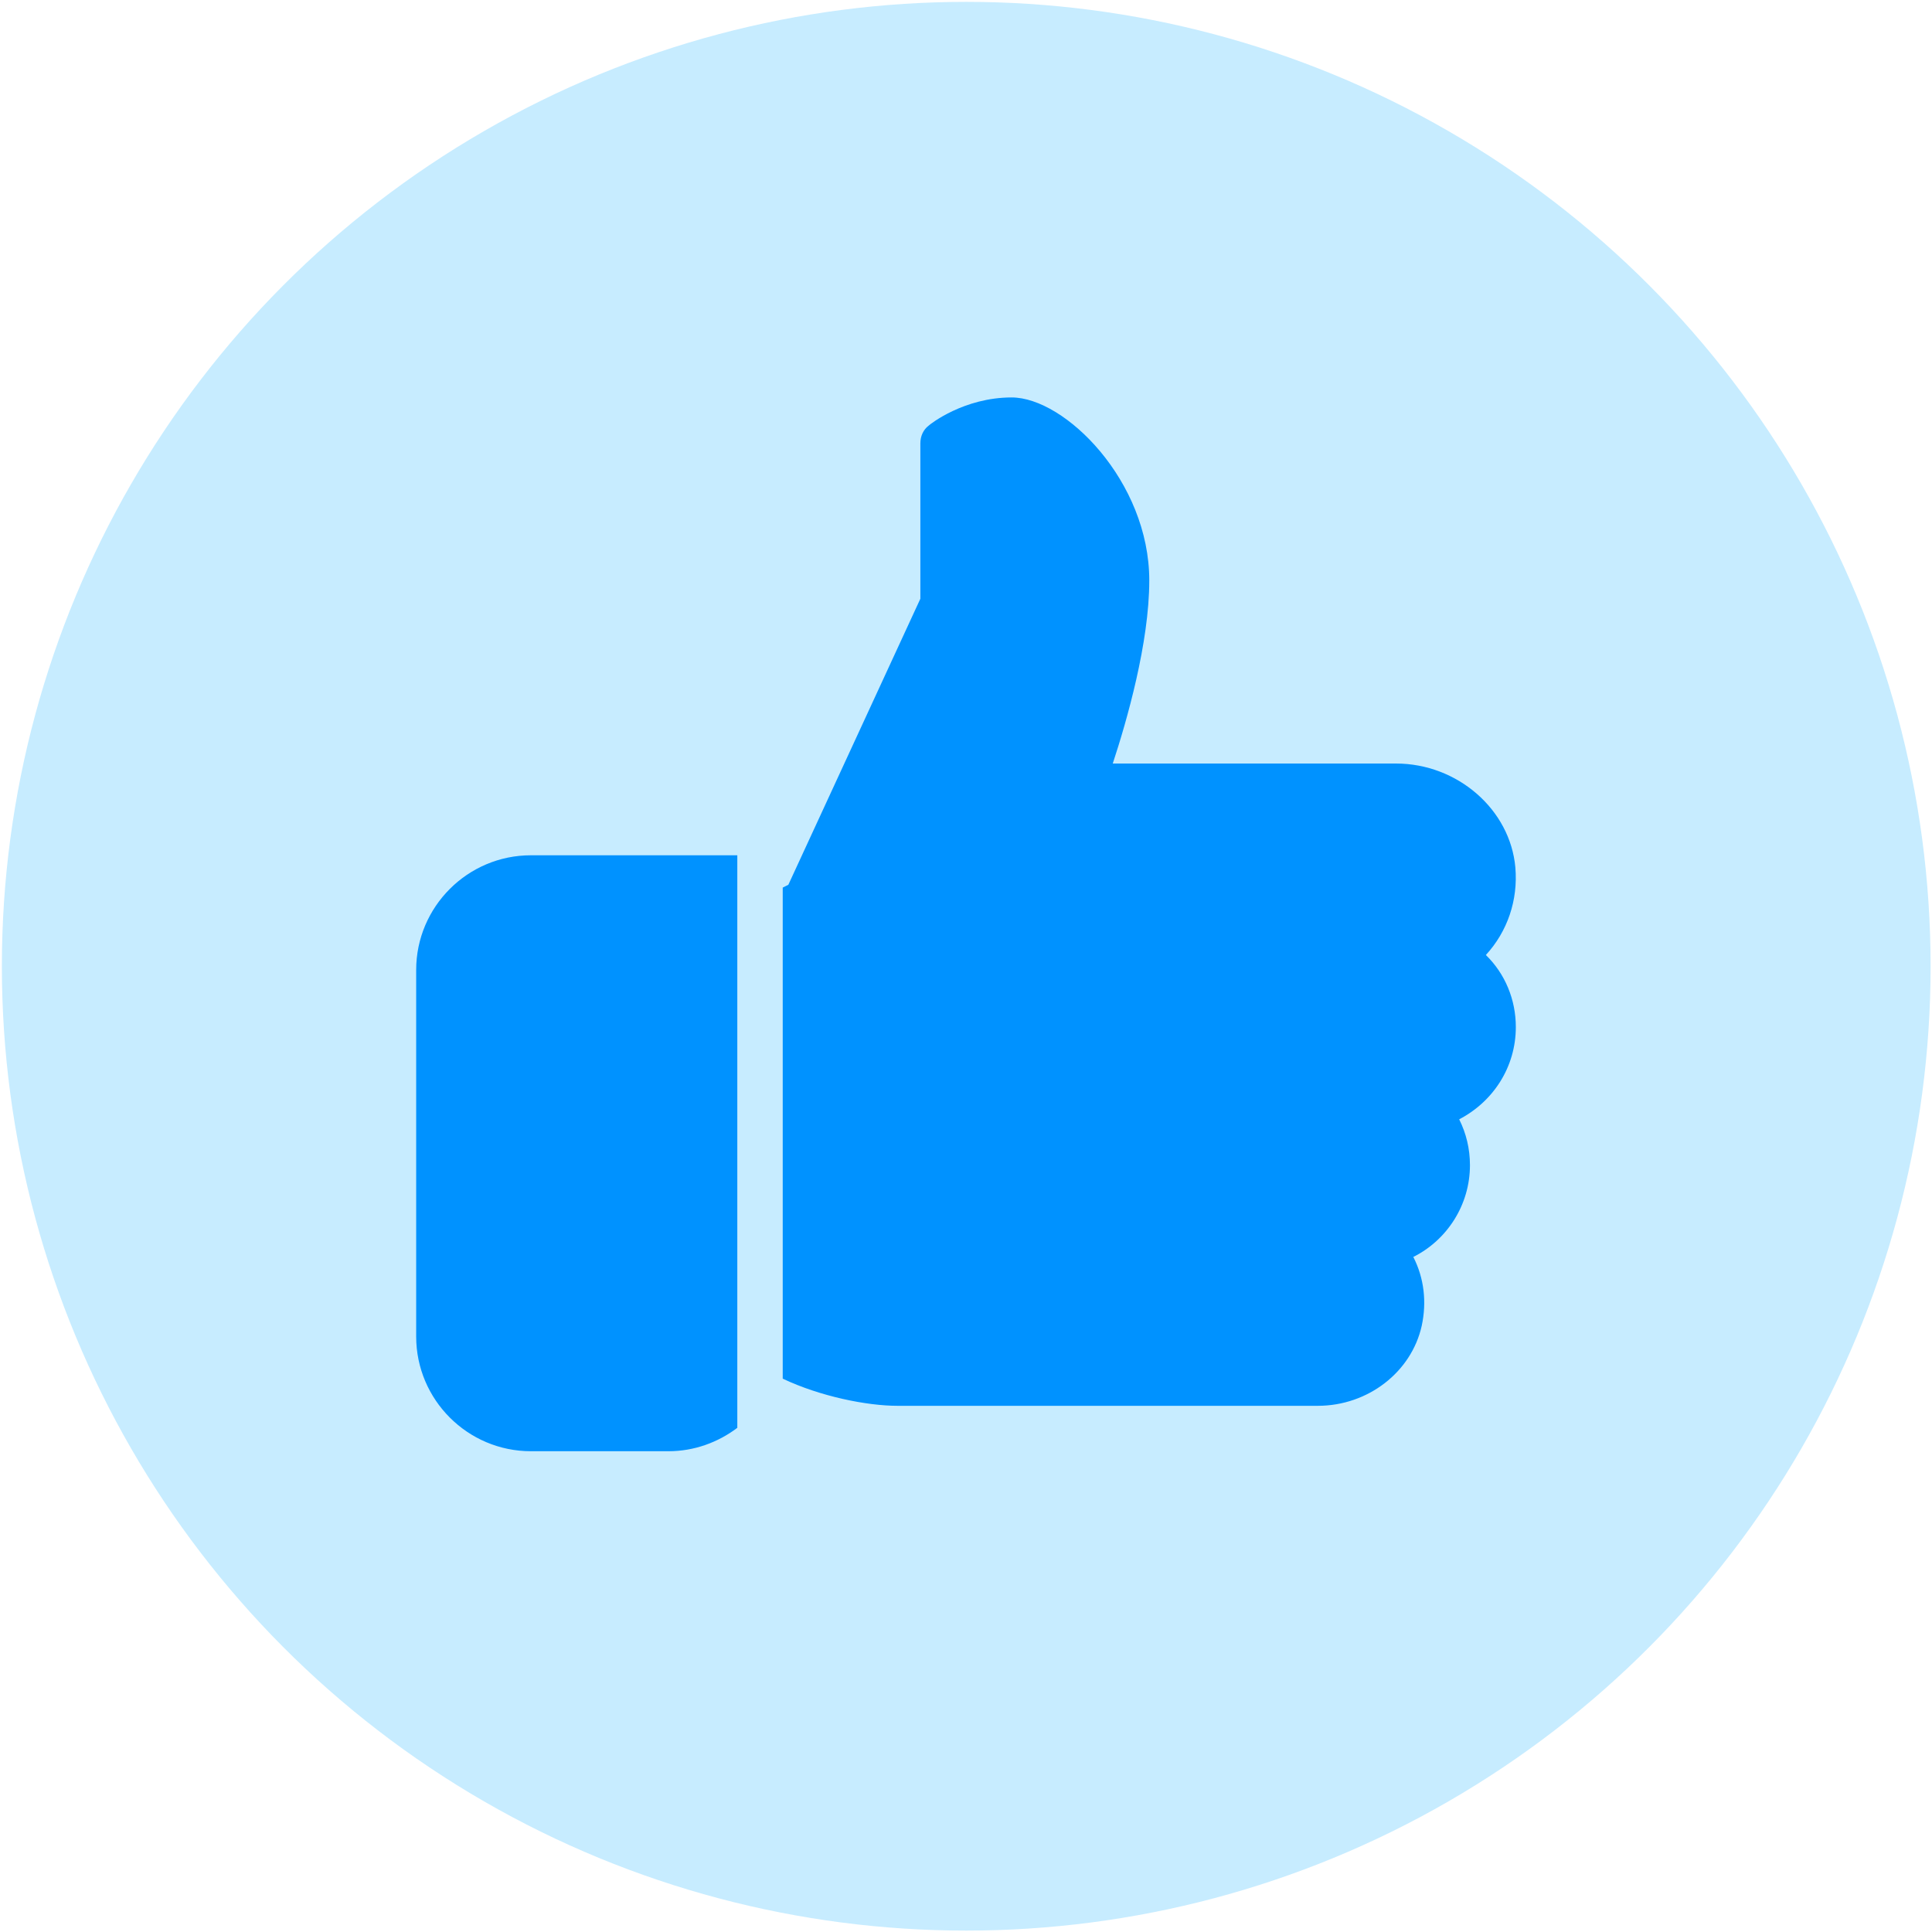 <?xml version="1.0" encoding="utf-8"?>
<!-- Generator: Adobe Illustrator 23.0.1, SVG Export Plug-In . SVG Version: 6.00 Build 0)  -->
<svg version="1.1" id="Capa_1" xmlns="http://www.w3.org/2000/svg" xmlns:xlink="http://www.w3.org/1999/xlink" x="0px" y="0px"
	 viewBox="0 0 412.7 412.7" style="enable-background:new 0 0 412.7 412.7;" xml:space="preserve">
<style type="text/css">
	.st0{fill:#C7ECFF;}
	.st1{fill:#0092FF;}
</style>
<circle class="st0" cx="206.4" cy="206.4" r="206"/>
<g>
	<g>
		<g>
			<path class="st1" d="M113.4,182.7c-13.5,0-24.5,11-24.5,24.5v78.3c0,13.5,11,24.5,24.5,24.5h29.4c5.5,0,10.6-1.9,14.7-5V182.7
				H113.4z"/>
		</g>
	</g>
	<g>
		<g>
			<path class="st1" d="M323.8,219.4c0-5.9-2.3-11.4-6.4-15.4c4.6-5,6.9-11.7,6.3-18.7c-1.1-12.4-12.4-22.2-25.5-22.2h-60.5
				c3-9.1,7.8-25.8,7.8-39.1c0-21.2-18-39.1-29.4-39.1c-10.2,0-17.4,5.7-17.7,6c-1.2,0.9-1.8,2.3-1.8,3.8v33.2l-28.2,61.1l-1.2,0.6
				v104.9c8,3.8,18,5.8,24.5,5.8h89.8c10.7,0,20-7.2,22.2-17.1c1.1-5.1,0.5-10.2-1.8-14.7c7.2-3.6,12.1-11.1,12.1-19.6
				c0-3.5-0.8-6.8-2.3-9.8C319,235.3,323.8,227.9,323.8,219.4z"/>
		</g>
	</g>
	<g>
	</g>
	<g>
	</g>
	<g>
	</g>
	<g>
	</g>
	<g>
	</g>
	<g>
	</g>
	<g>
	</g>
	<g>
	</g>
	<g>
	</g>
	<g>
	</g>
	<g>
	</g>
	<g>
	</g>
	<g>
	</g>
	<g>
	</g>
	<g>
	</g>
</g>
</svg>
